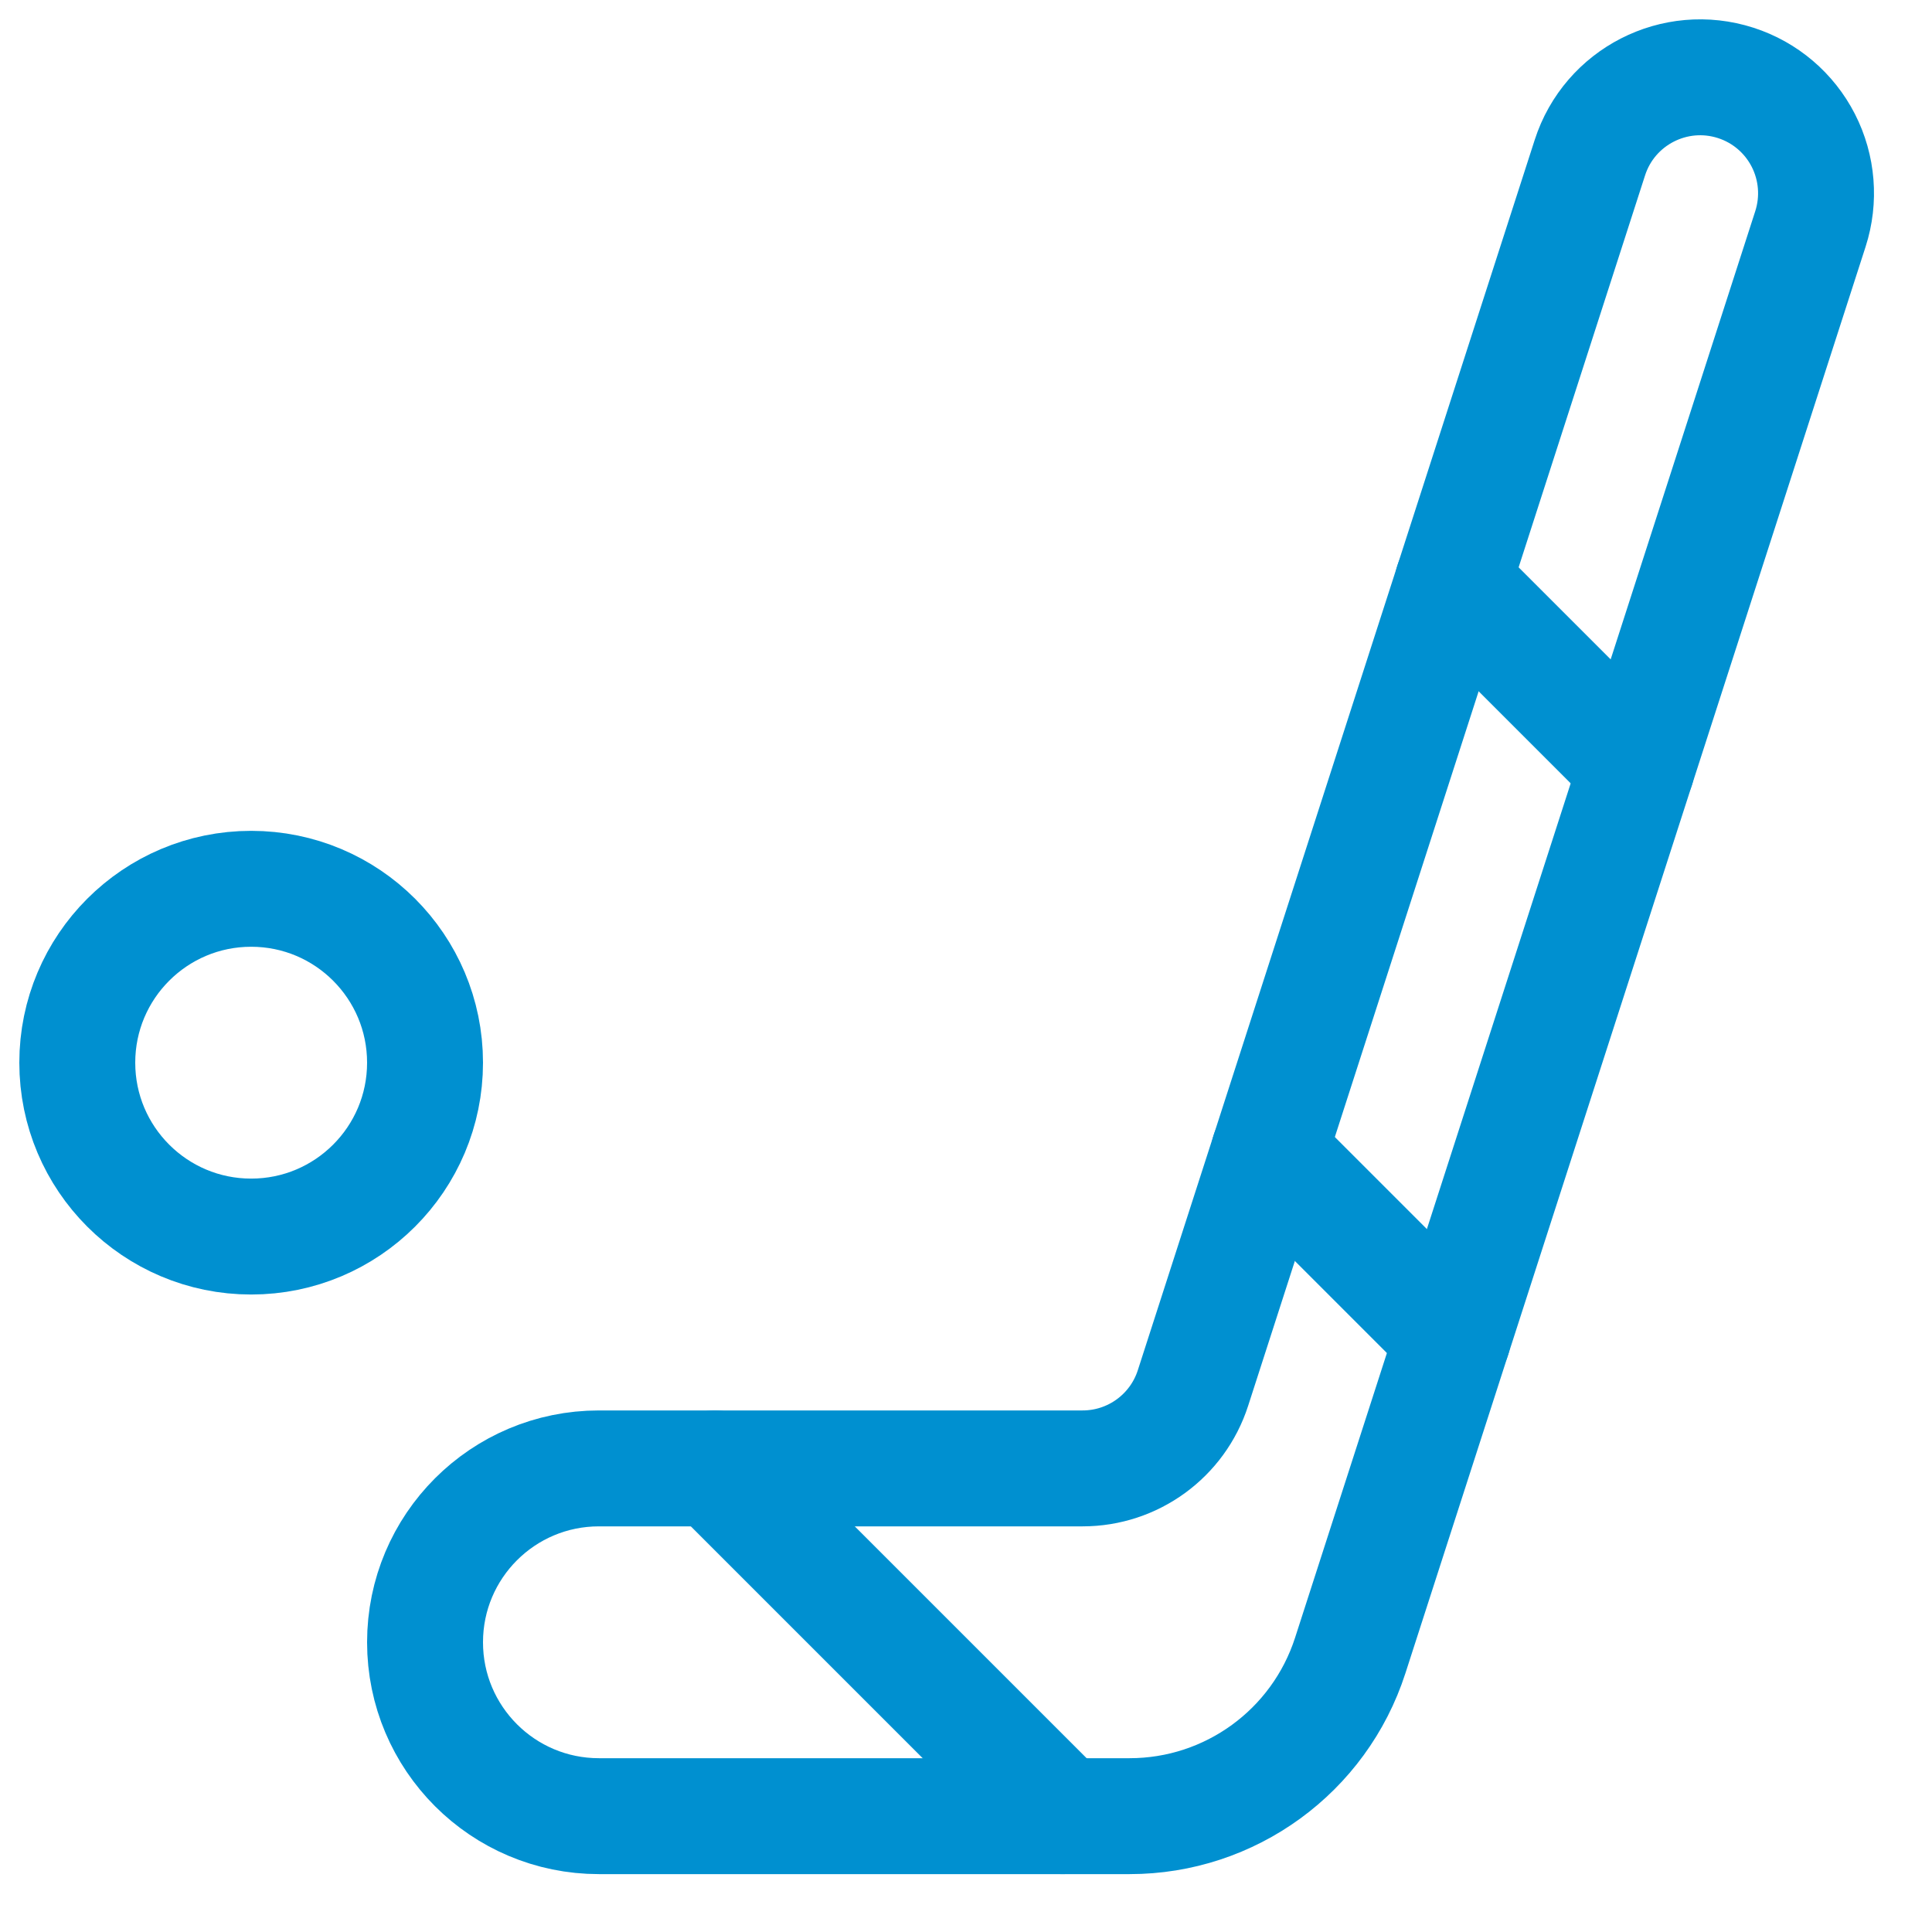 <?xml version="1.0" encoding="UTF-8"?>
<svg width="25px" height="25px" viewBox="0 0 25 25" version="1.1" xmlns="http://www.w3.org/2000/svg" xmlns:xlink="http://www.w3.org/1999/xlink">
    <title>hockey-puck-stick</title>
    <g id="V3" stroke="none" stroke-width="1" fill="none" fill-rule="evenodd" stroke-linecap="round" stroke-linejoin="round">
        <g id="hockey-puck-stick" transform="translate(1, 1)" stroke="#0090D0" stroke-width="1.5">
            <circle id="Oval" cx="2.25" cy="12.751" r="2.25"></circle>
            <path d="M21.461,0.073 C20.673,-0.181 19.827,0.251 19.573,1.04 C19.573,1.04 15.626,13.273 14.437,16.961 C14.237,17.581 13.66,18.001 13.009,18.001 L6.75,18.001 C5.507,18.001 4.5,19.008 4.5,20.251 C4.5,21.493 5.507,22.501 6.75,22.501 L13.617,22.501 C14.919,22.501 16.072,21.661 16.472,20.422 L22.427,1.962 C22.549,1.583 22.516,1.171 22.335,0.817 C22.154,0.463 21.84,0.195 21.461,0.073 Z" id="Path"></path>
            <line x1="8.25" y1="18.001" x2="12.75" y2="22.501" id="Path"></line>
            <line x1="15.418" y1="13.919" x2="17.801" y2="16.302" id="Path"></line>
            <line x1="17.796" y1="6.547" x2="20.179" y2="8.93" id="Path"></line>
        </g>
    </g>
</svg>